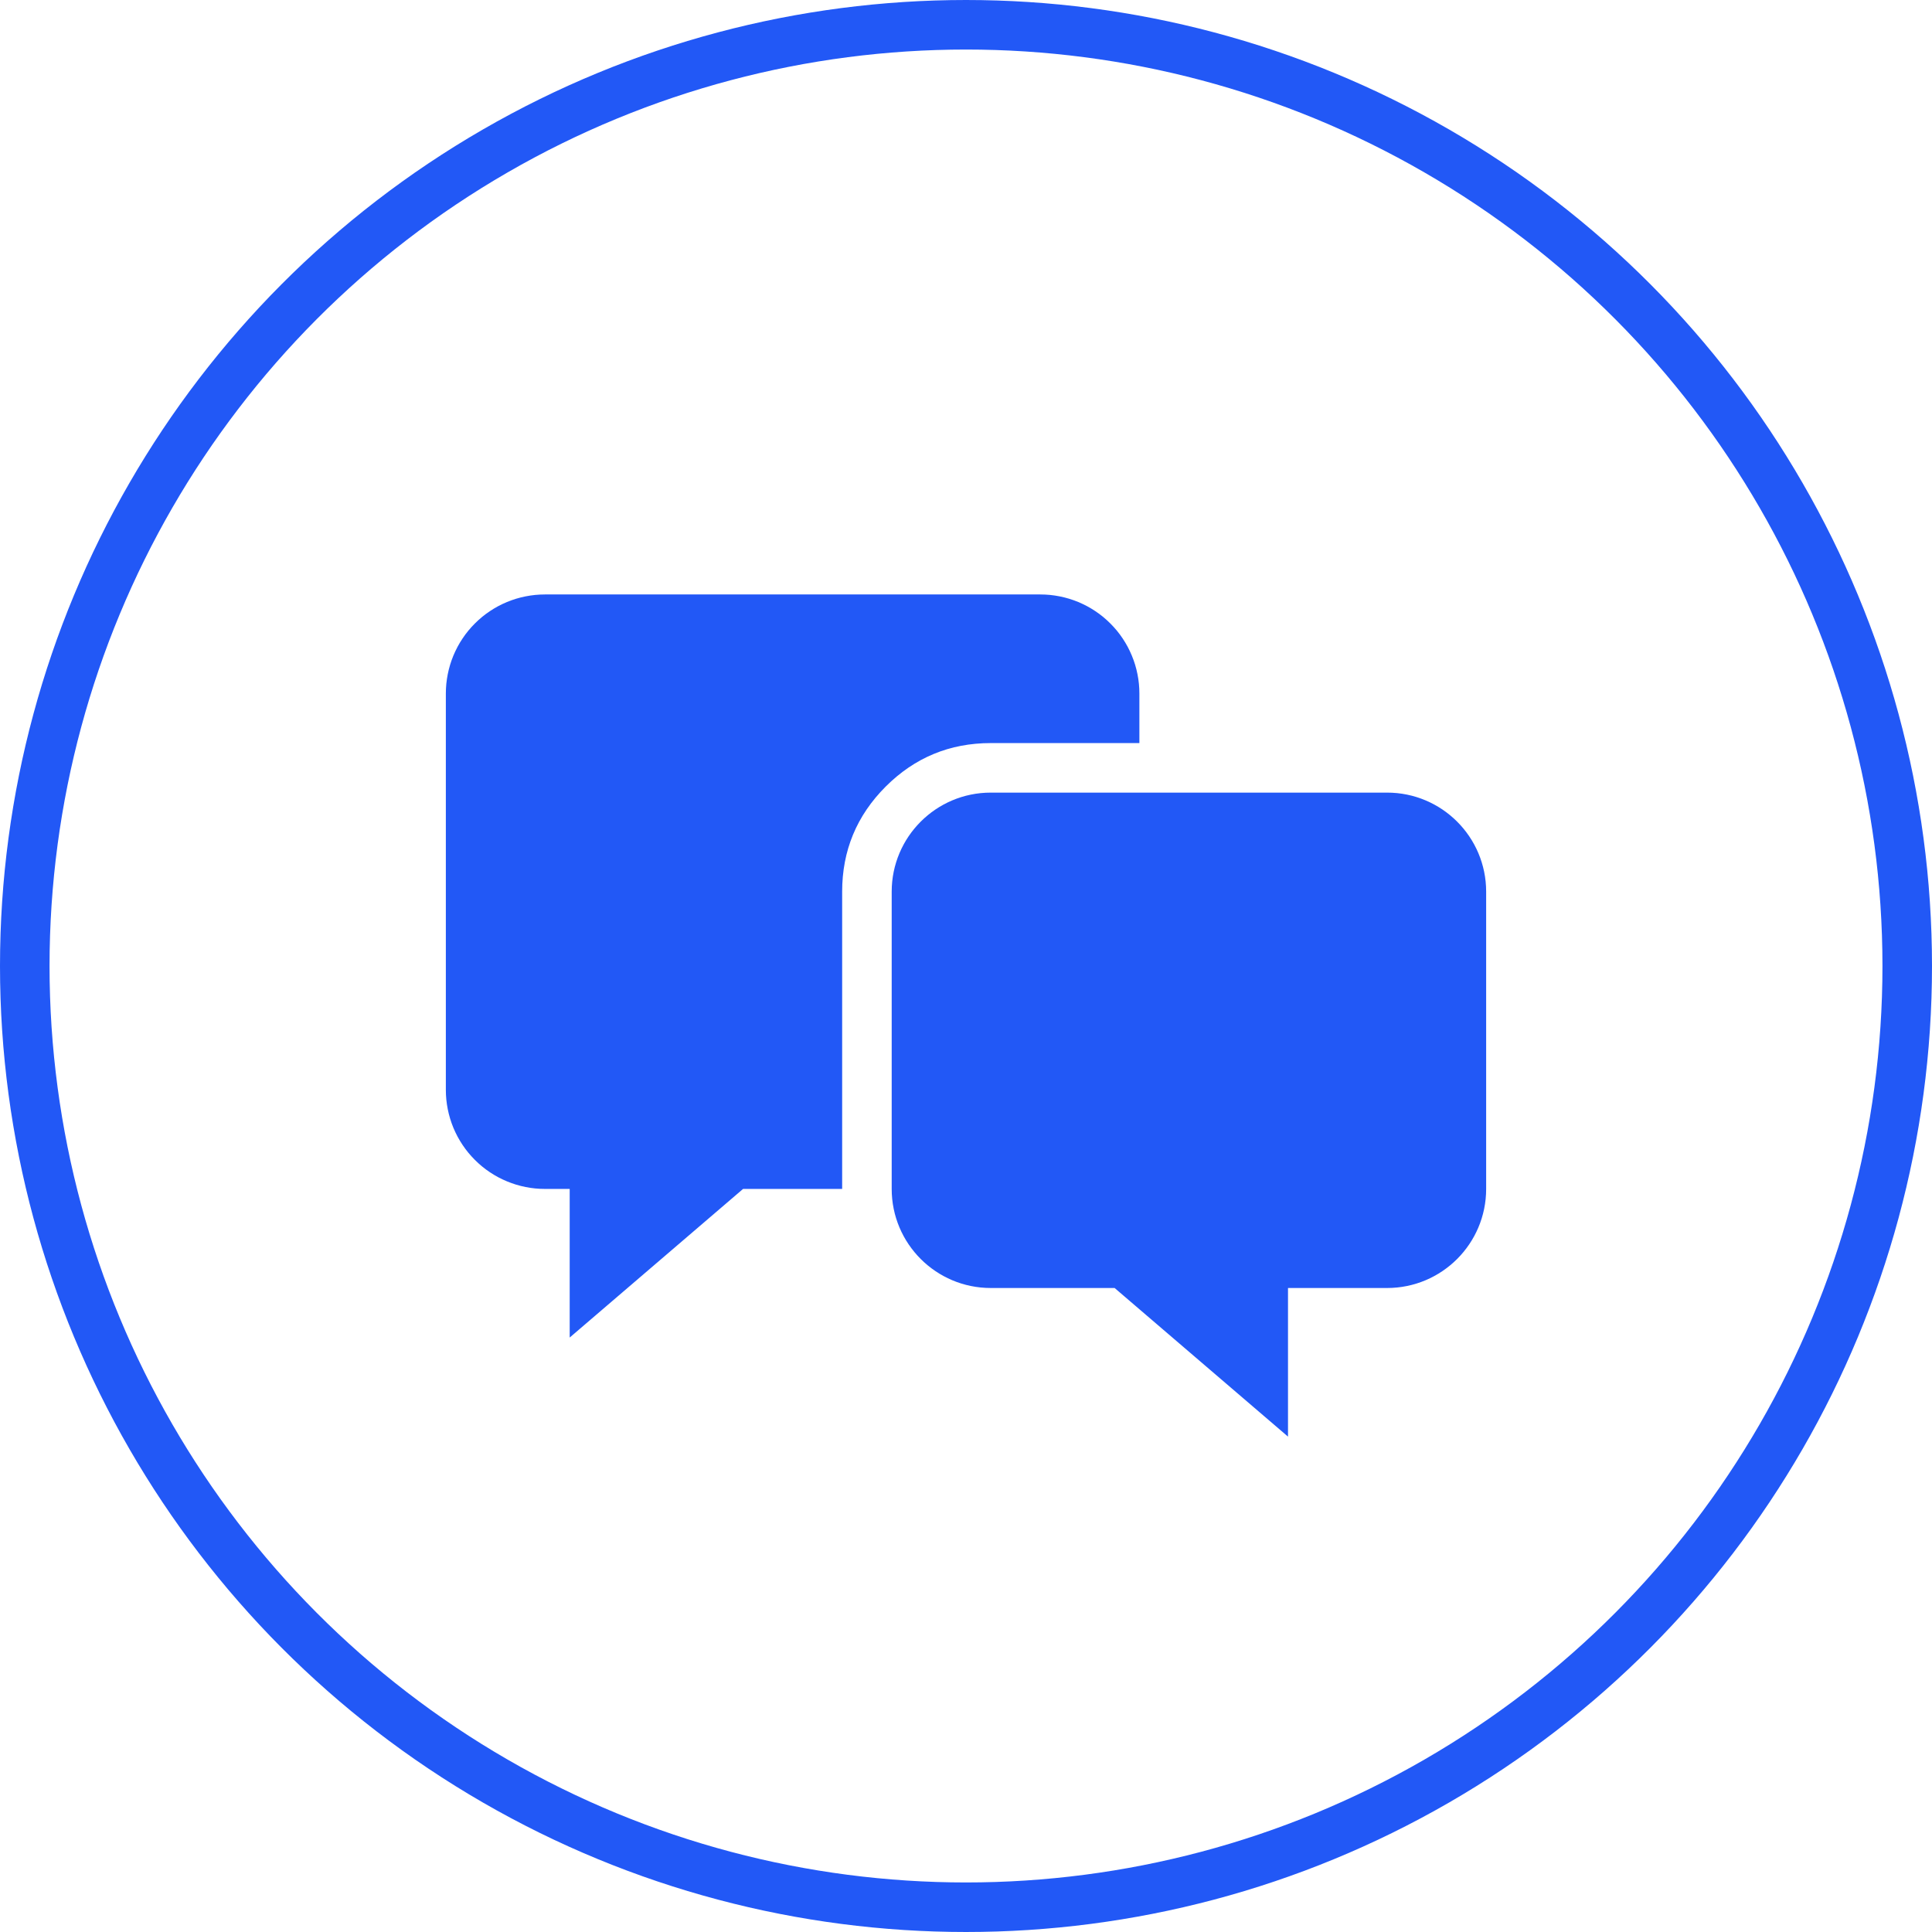 <svg xmlns="http://www.w3.org/2000/svg" xmlns:xlink="http://www.w3.org/1999/xlink" fill="none" version="1.1" width="78" height="78" viewBox="0 0 78 78"><g><g><ellipse cx="39" cy="39" rx="38" ry="38" fill-opacity="0" stroke-opacity="1" stroke="#2258F6" fill="none" stroke-width="2"/></g><g><path d="M40,32C37.791,32,36,33.791,36,36L36,48C36,50.209,37.791,52,40,52L45,52L52,58L52,52L56,52C58.209,52,60,50.209,60,48L60,36C60,33.791,58.209,32,56,32L40,32Z" fill-rule="evenodd" fill="#2258F6" fill-opacity="1"/></g><g><path d="M18,44L18,28Q18,27.803,18.019,27.608Q18.039,27.412,18.077,27.22Q18.115,27.027,18.172,26.839Q18.229,26.651,18.304,26.469Q18.38,26.288,18.472,26.114Q18.565,25.941,18.674,25.778Q18.783,25.614,18.908,25.462Q19.033,25.311,19.172,25.172Q19.311,25.033,19.462,24.908Q19.614,24.783,19.778,24.674Q19.941,24.565,20.114,24.472Q20.288,24.38,20.469,24.304Q20.651,24.229,20.839,24.172Q21.027,24.115,21.22,24.077Q21.412,24.039,21.608,24.019Q21.803,24,22,24L42,24Q42.197,24,42.392,24.019Q42.588,24.039,42.78,24.077Q42.973,24.115,43.161,24.172Q43.349,24.229,43.531,24.304Q43.712,24.38,43.886,24.472Q44.059,24.565,44.222,24.674Q44.386,24.783,44.538,24.908Q44.689,25.033,44.828,25.172Q44.967,25.311,45.092,25.462Q45.217,25.614,45.326,25.778Q45.435,25.941,45.528,26.114Q45.62,26.288,45.695,26.469Q45.771,26.651,45.828,26.839Q45.885,27.027,45.923,27.22Q45.962,27.412,45.981,27.608Q46,27.803,46,28L46,30L40,30Q37.515,30,35.757,31.757Q34,33.515,34,36L34,48L30,48L23,54L23,48L22,48Q21.803,48,21.608,47.981Q21.412,47.962,21.22,47.923Q21.027,47.885,20.839,47.828Q20.651,47.771,20.469,47.695Q20.288,47.62,20.114,47.528Q19.941,47.435,19.778,47.326Q19.614,47.217,19.462,47.092Q19.311,46.967,19.172,46.828Q19.033,46.689,18.908,46.538Q18.783,46.386,18.674,46.222Q18.565,46.059,18.472,45.886Q18.38,45.712,18.304,45.531Q18.229,45.349,18.172,45.161Q18.115,44.973,18.077,44.78Q18.039,44.588,18.019,44.392Q18,44.197,18,44Z" fill-rule="evenodd" fill="#2258F6" fill-opacity="1"/></g></g></svg>